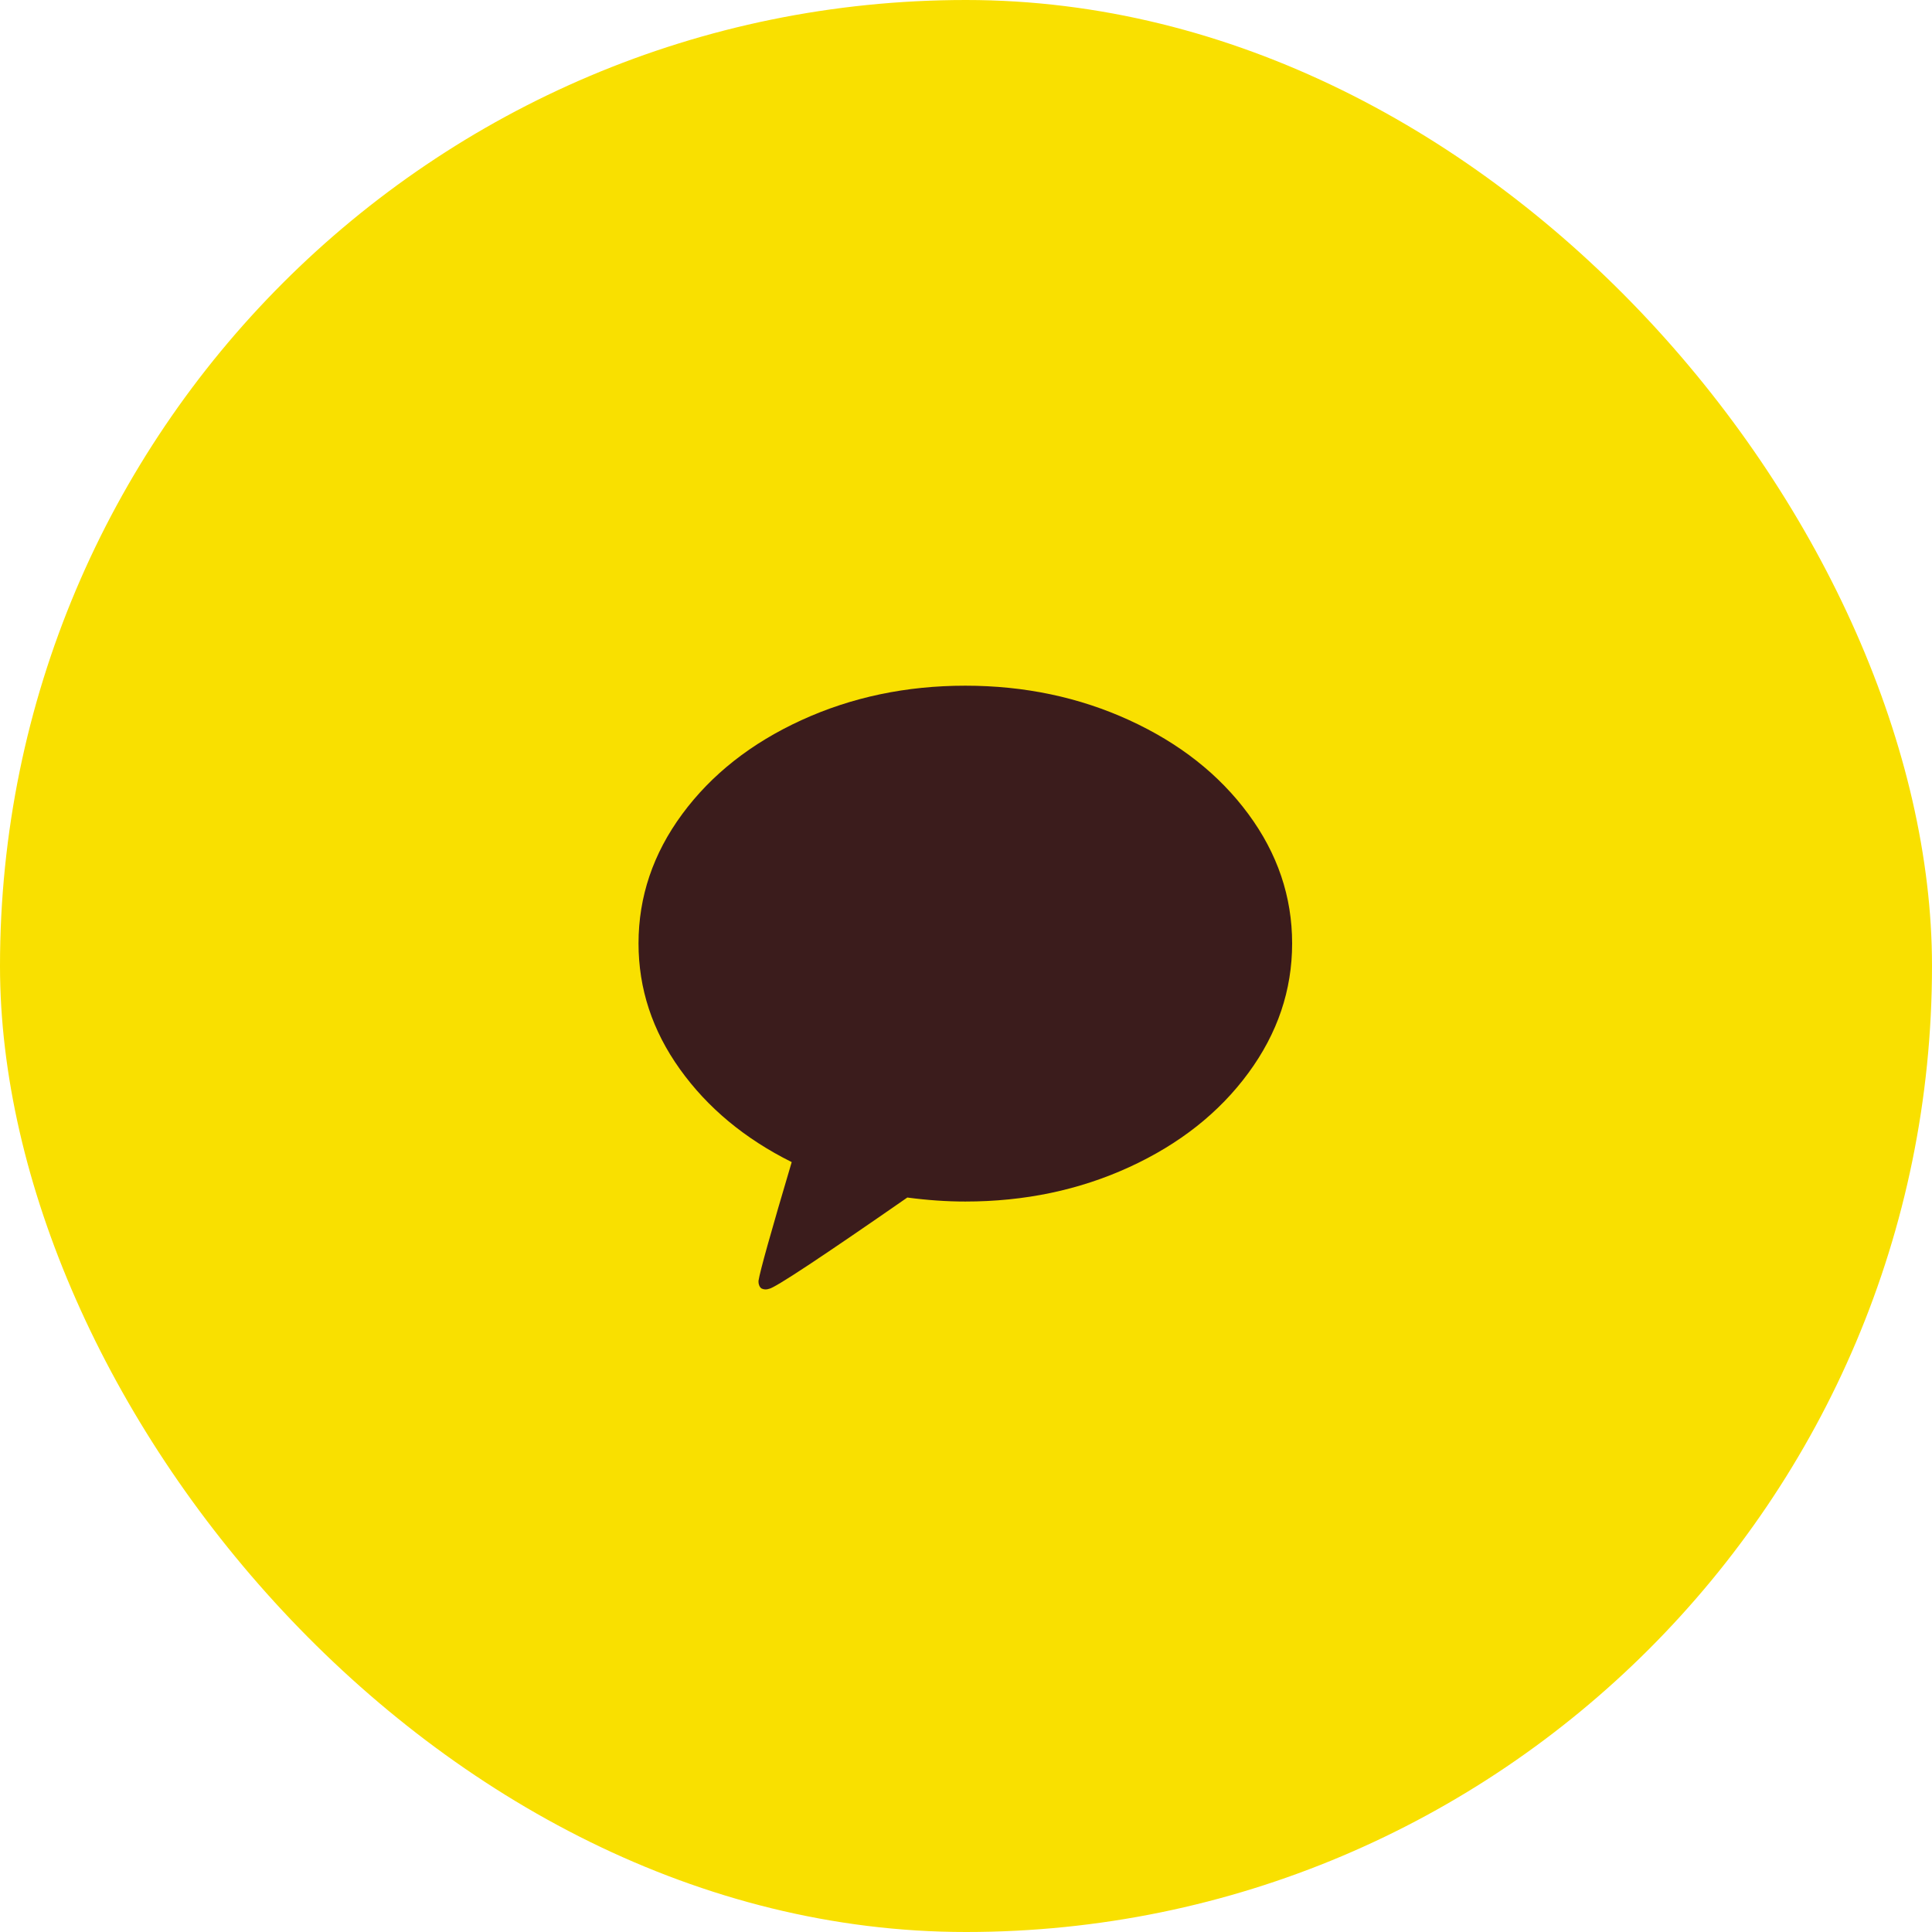 <svg width="56" height="56" viewBox="0 0 56 56" fill="none" xmlns="http://www.w3.org/2000/svg"><rect width="56" height="56" rx="28" fill="#F9E000"></rect><path d="M27.98 19.875C29.693 19.875 31.277 20.208 32.733 20.875C34.188 21.542 35.339 22.448 36.184 23.595C37.03 24.741 37.453 25.991 37.453 27.346C37.453 28.7 37.03 29.952 36.184 31.102C35.339 32.252 34.19 33.16 32.738 33.827C31.286 34.494 29.7 34.827 27.98 34.827C27.438 34.827 26.877 34.788 26.299 34.711C23.79 36.453 22.455 37.335 22.293 37.356C22.215 37.384 22.141 37.381 22.071 37.346C22.042 37.325 22.021 37.296 22.007 37.261C21.993 37.226 21.986 37.194 21.986 37.166V37.123C22.028 36.848 22.349 35.702 22.948 33.684C21.588 33.007 20.508 32.109 19.708 30.991C18.908 29.873 18.508 28.658 18.508 27.346C18.508 25.991 18.931 24.741 19.776 23.595C20.622 22.448 21.773 21.542 23.228 20.875C24.684 20.208 26.268 19.875 27.98 19.875Z" fill="#3B1C1C"></path></svg>